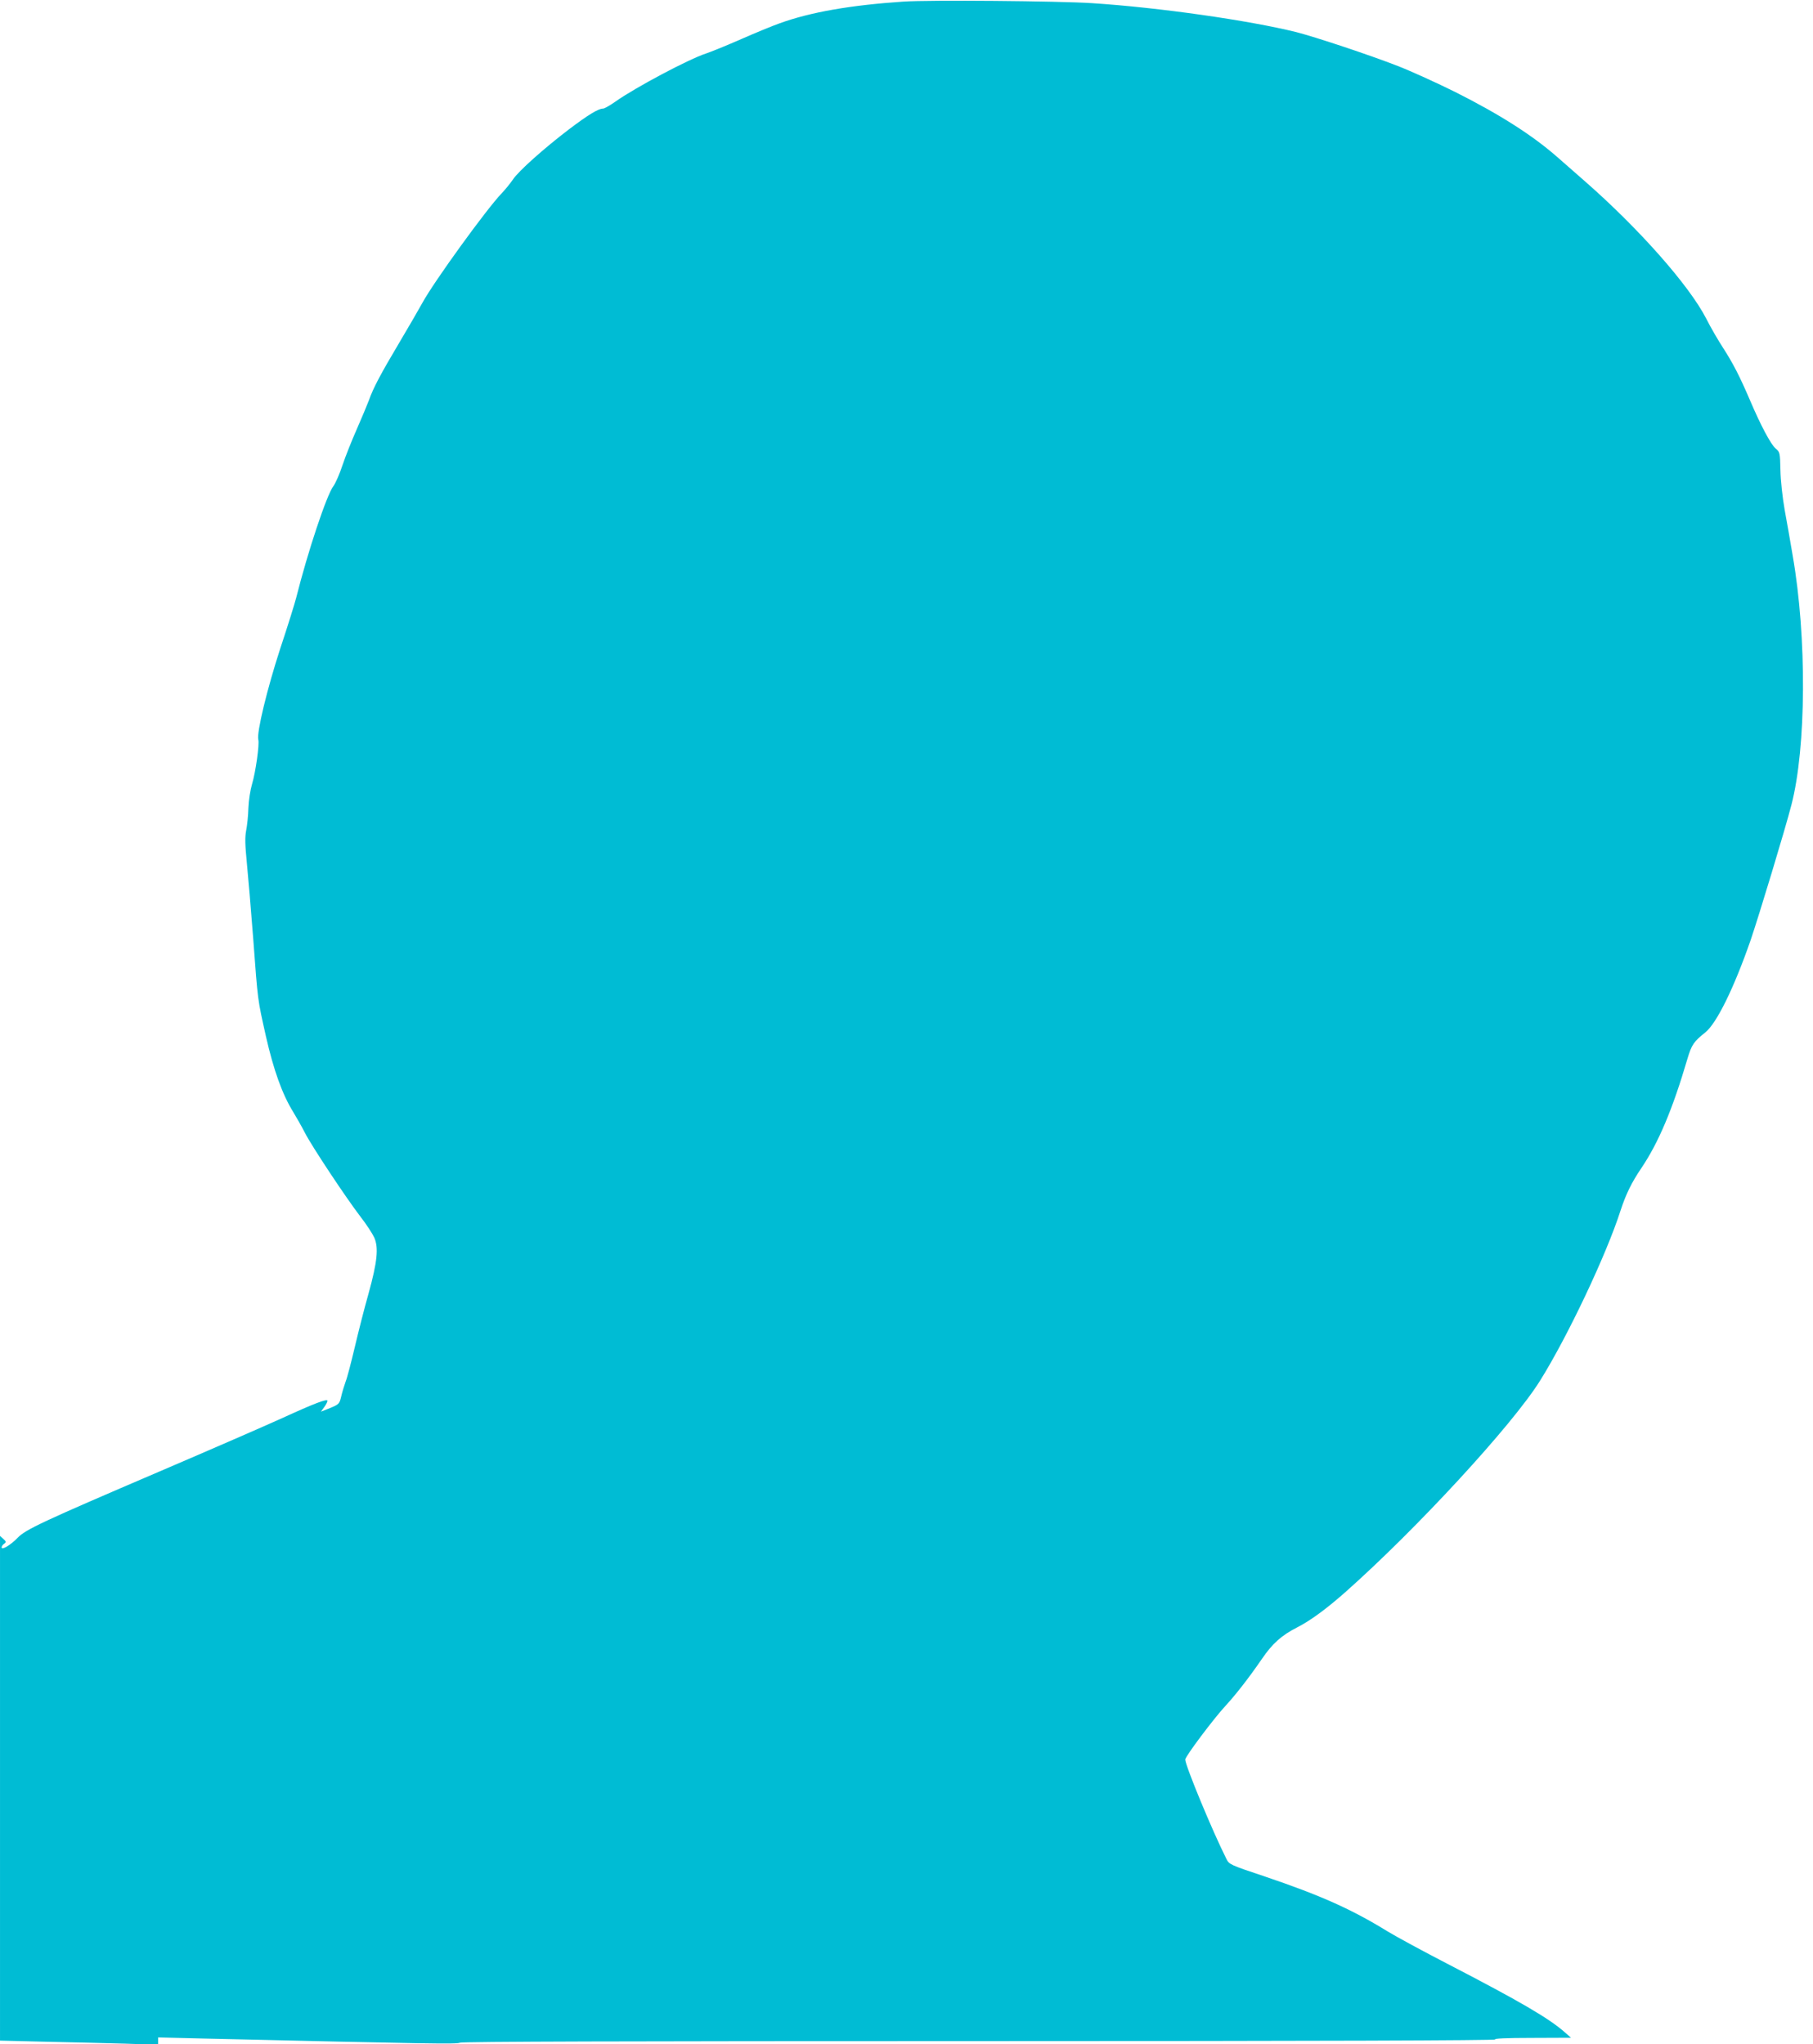 <?xml version="1.0" standalone="no"?>
<!DOCTYPE svg PUBLIC "-//W3C//DTD SVG 20010904//EN"
 "http://www.w3.org/TR/2001/REC-SVG-20010904/DTD/svg10.dtd">
<svg version="1.0" xmlns="http://www.w3.org/2000/svg"
 width="1135pt" height="1280pt" viewBox="0 0 1135 1280"
 preserveAspectRatio="xMidYMid meet">
<g transform="translate(0,1280) scale(0.1,-0.1)"
fill="#00bcd4" stroke="none">
<path d="M5656 12790 c-329 -22 -584 -66 -778 -137 -40 -14 -147 -58 -238 -98
-91 -40 -190 -80 -220 -90 -106 -34 -443 -213 -567 -301 -34 -24 -69 -44 -78
-44 -29 0 -93 -39 -212 -129 -154 -117 -318 -263 -352 -315 -15 -22 -46 -61
-70 -86 -96 -100 -425 -555 -496 -685 -21 -38 -86 -151 -145 -250 -119 -200
-164 -286 -190 -360 -10 -27 -44 -108 -75 -179 -32 -72 -73 -175 -91 -229 -18
-55 -44 -114 -57 -131 -42 -55 -161 -413 -232 -696 -9 -36 -54 -181 -101 -322
-82 -252 -148 -525 -137 -569 8 -30 -17 -205 -39 -278 -11 -37 -21 -101 -23
-150 -1 -47 -8 -111 -14 -141 -8 -42 -7 -88 4 -200 8 -80 26 -293 40 -475 30
-404 27 -377 80 -615 48 -211 102 -361 169 -470 22 -36 56 -96 76 -135 42 -82
254 -402 348 -525 36 -46 74 -105 85 -129 28 -64 19 -152 -36 -351 -26 -91
-64 -241 -86 -335 -22 -93 -47 -190 -57 -215 -9 -25 -22 -67 -28 -94 -11 -46
-14 -49 -69 -72 l-58 -23 21 29 c11 15 20 33 20 39 0 15 -82 -16 -285 -109
-99 -45 -445 -196 -770 -335 -724 -310 -836 -362 -885 -414 -42 -44 -100 -79
-100 -60 0 7 7 17 16 23 14 10 13 14 -5 30 l-21 19 0 -1580 0 -1580 287 -7
c159 -3 381 -9 495 -12 l208 -7 0 23 0 23 283 -7 c1427 -33 1588 -36 1606 -26
14 7 1048 10 3258 10 2094 0 3233 4 3223 10 -10 6 68 10 230 10 l245 1 -40 35
c-97 86 -280 193 -732 427 -155 80 -324 172 -375 203 -227 140 -420 226 -768
344 -219 73 -225 76 -242 110 -89 177 -258 586 -258 623 0 19 177 255 251 335
68 74 147 176 229 295 66 97 124 148 220 197 81 41 181 114 300 219 448 397
1044 1044 1220 1324 174 278 417 792 505 1067 33 101 69 176 131 267 107 159
195 367 288 684 26 87 39 107 112 165 71 57 180 279 284 579 52 153 215 690
255 846 93 358 97 1049 8 1559 -13 80 -36 208 -50 285 -14 80 -26 188 -27 252
-2 107 -4 113 -28 133 -30 23 -95 145 -163 305 -64 149 -105 229 -168 327 -30
46 -78 128 -106 184 -107 208 -423 565 -759 859 -57 50 -134 117 -171 150
-157 138 -361 268 -641 409 -113 56 -275 130 -360 163 -174 68 -514 181 -635
212 -299 74 -860 154 -1275 181 -211 14 -1025 21 -1184 10z"/>
</g>
</svg>
